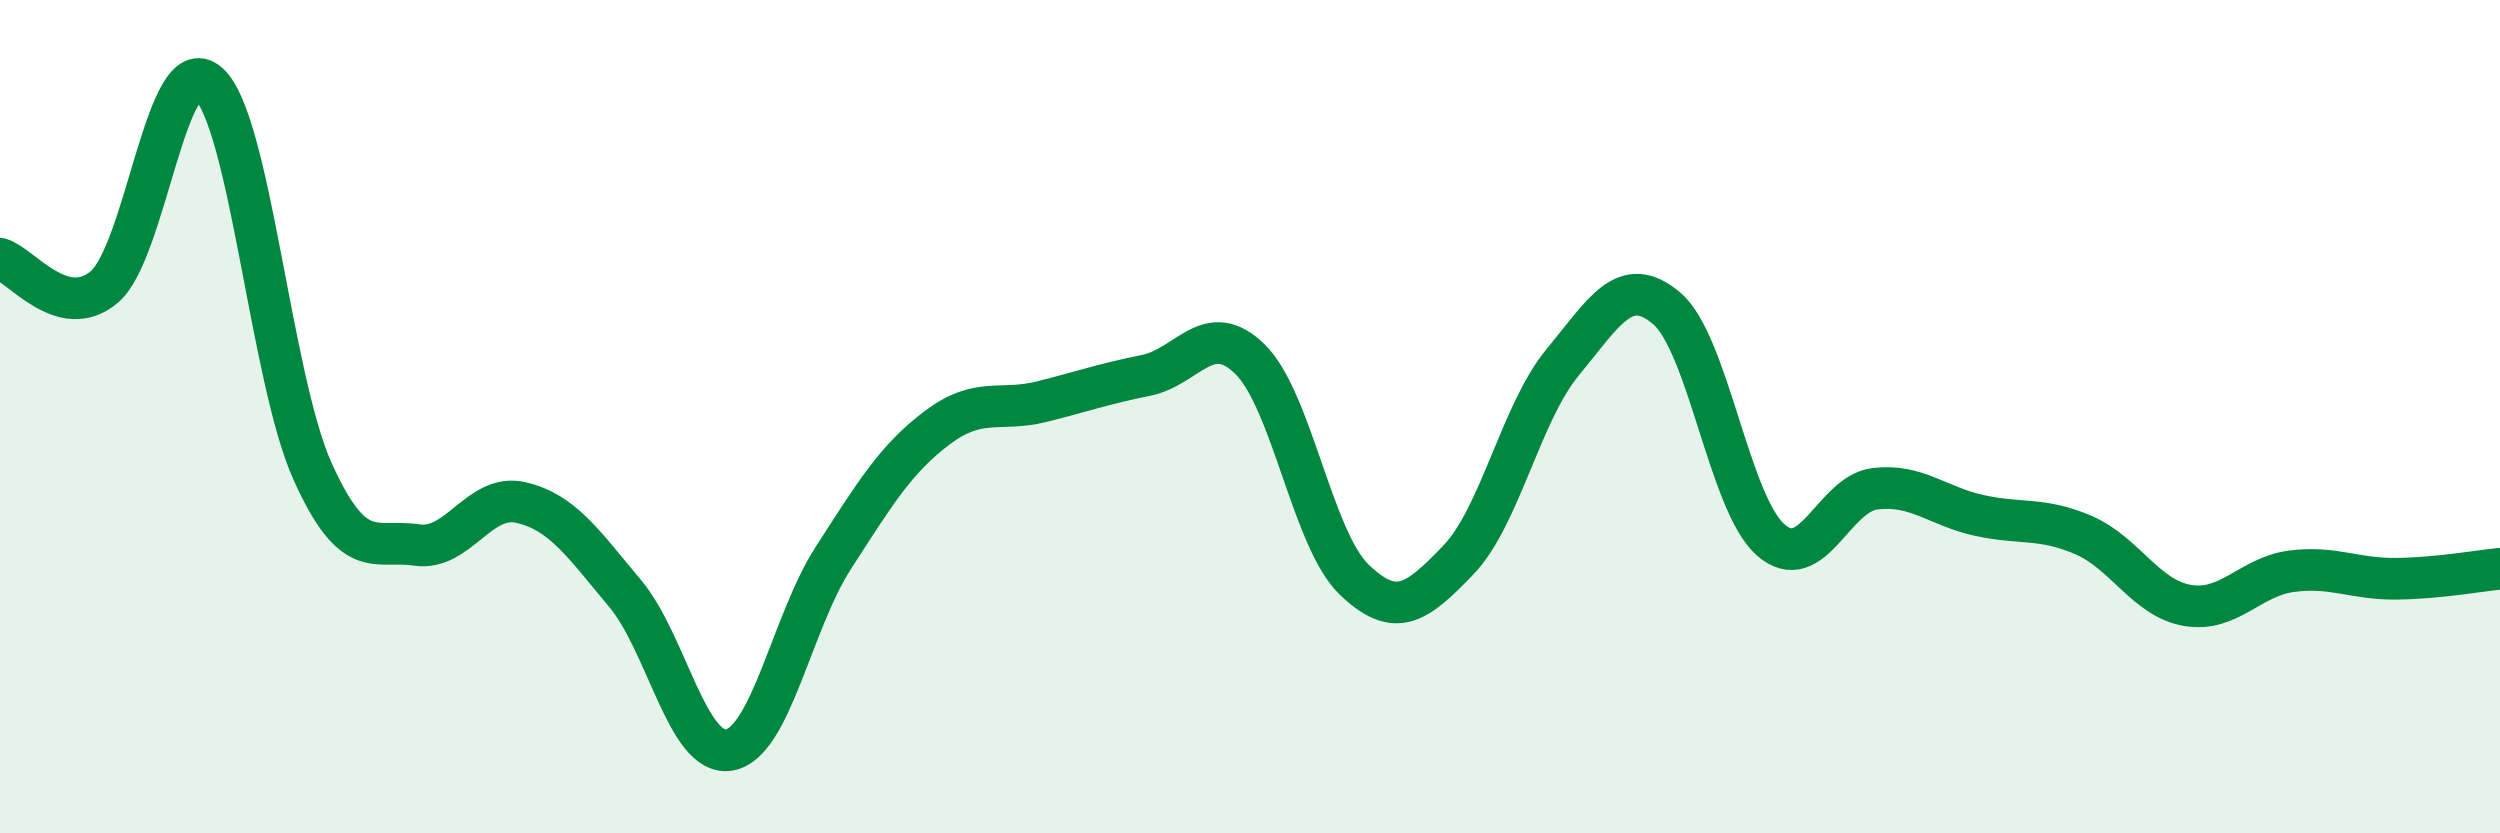 
    <svg width="60" height="20" viewBox="0 0 60 20" xmlns="http://www.w3.org/2000/svg">
      <path
        d="M 0,6.21 C 0.5,6.35 1.5,7.73 2.5,6.89 C 3.5,6.05 4,1.12 5,2 C 6,2.88 6.5,9.09 7.5,11.31 C 8.5,13.53 9,12.93 10,13.08 C 11,13.23 11.5,11.83 12.5,12.06 C 13.5,12.29 14,13.05 15,14.24 C 16,15.43 16.5,18.17 17.5,18 C 18.5,17.83 19,14.94 20,13.39 C 21,11.84 21.5,11.01 22.5,10.26 C 23.5,9.51 24,9.89 25,9.64 C 26,9.39 26.5,9.21 27.5,9.01 C 28.5,8.81 29,7.64 30,8.62 C 31,9.6 31.5,12.95 32.5,13.91 C 33.5,14.87 34,14.48 35,13.44 C 36,12.4 36.5,9.91 37.5,8.7 C 38.5,7.49 39,6.55 40,7.4 C 41,8.25 41.5,12.09 42.5,12.96 C 43.5,13.83 44,11.85 45,11.73 C 46,11.61 46.5,12.15 47.5,12.37 C 48.5,12.59 49,12.41 50,12.84 C 51,13.27 51.5,14.36 52.5,14.53 C 53.5,14.7 54,13.84 55,13.71 C 56,13.58 56.5,13.9 57.5,13.89 C 58.5,13.88 59.5,13.7 60,13.65L60 20L0 20Z"
        fill="#008740"
        opacity="0.1"
        stroke-linecap="round"
        stroke-linejoin="round"
      />
      <path
        d="M 0,6.21 C 0.5,6.35 1.5,7.73 2.5,6.89 C 3.5,6.05 4,1.12 5,2 C 6,2.88 6.5,9.09 7.5,11.31 C 8.5,13.53 9,12.93 10,13.08 C 11,13.23 11.5,11.83 12.5,12.06 C 13.5,12.29 14,13.05 15,14.24 C 16,15.43 16.5,18.17 17.5,18 C 18.5,17.83 19,14.94 20,13.39 C 21,11.84 21.5,11.01 22.5,10.26 C 23.5,9.51 24,9.89 25,9.64 C 26,9.39 26.5,9.21 27.5,9.01 C 28.5,8.81 29,7.64 30,8.62 C 31,9.6 31.5,12.95 32.5,13.91 C 33.5,14.87 34,14.48 35,13.44 C 36,12.4 36.5,9.91 37.5,8.7 C 38.5,7.49 39,6.55 40,7.4 C 41,8.25 41.5,12.09 42.5,12.96 C 43.5,13.83 44,11.85 45,11.73 C 46,11.61 46.5,12.15 47.5,12.37 C 48.5,12.59 49,12.41 50,12.84 C 51,13.27 51.5,14.36 52.5,14.53 C 53.5,14.7 54,13.84 55,13.71 C 56,13.58 56.5,13.9 57.5,13.89 C 58.5,13.88 59.5,13.7 60,13.65"
        stroke="#008740"
        stroke-width="1"
        fill="none"
        stroke-linecap="round"
        stroke-linejoin="round"
      />
    </svg>
  